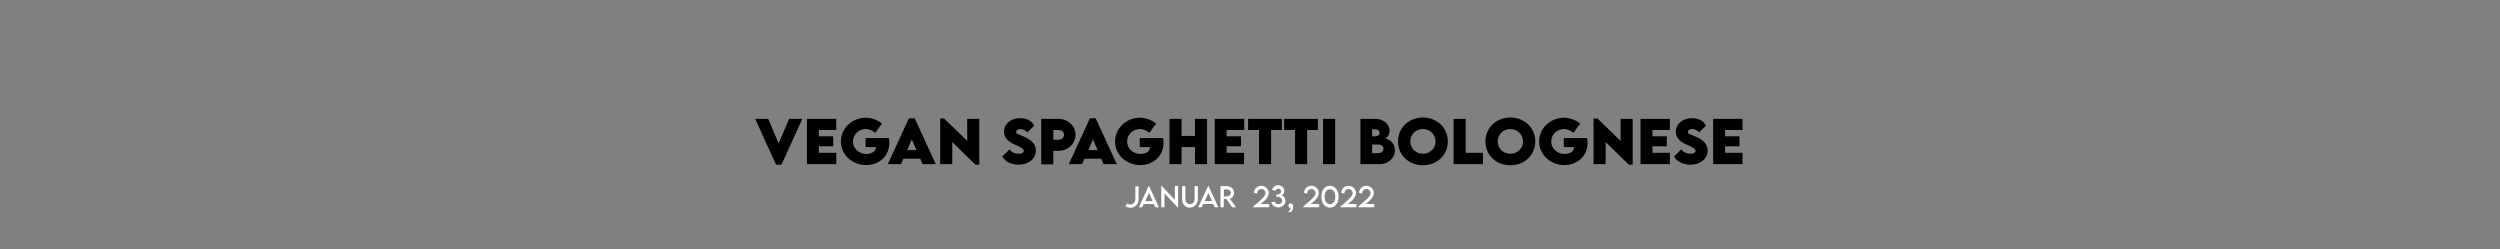 <?xml version="1.0" encoding="utf-8"?>
<!-- Generator: Adobe Illustrator 25.0.0, SVG Export Plug-In . SVG Version: 6.00 Build 0)  -->
<svg version="1.1" id="Ebene_1" xmlns="http://www.w3.org/2000/svg" xmlns:xlink="http://www.w3.org/1999/xlink" x="0px" y="0px"
	 viewBox="0 0 1304 130" style="enable-background:new 0 0 1304 130;" xml:space="preserve">
<rect x="0" y="0" width="1304" height="130" fill="#808080" stroke="none"/>
<style type="text/css">
	.st0{display:none;}
	.st1{display:inline;opacity:0.2;}
	.st2{fill:#1D1D1B;}
	.st3{fill:#FFFFFF;}
</style>
<g id="HINTERGRUND_DUNKEL" class="st0">
	<g id="Ebene_2_1_" class="st1">
		<rect y="9.4" class="st2" width="1304" height="490.6"/>
	</g>
</g>
<rect y="133.1" width="1304" height="63.7"/>
<g id="BACKGROUND">
</g>
<g id="ELEMENTS">
</g>
<g>
	<path d="M418.5,62l-10.9,23.9h-2.8L393.9,62h6.8l5.4,12.8l5.5-12.8H418.5z"/>
	<path d="M427.1,67.8v3.3h7.5v5.2h-7.5v3.4h9.1v5.9h-15.3V62h15.3v5.8H427.1z"/>
	<path d="M463.9,74.3c0,7.2-5.4,11.8-12.1,11.8c-7.5,0-13.2-5.6-13.2-12.3s5.7-12.4,13-12.4c3,0,6.5,1.3,8.4,3.1l-3.5,4.8
		c-1.3-1.2-3.2-2-5-2c-3.5,0-6.6,2.9-6.6,6.5c0,3.3,2.7,6.5,7,6.5c2.9,0,4.9-1.4,5-3.6h-5.4V72h12.1
		C463.8,72.8,463.9,73.6,463.9,74.3z"/>
	<path d="M480,82.8h-8.8l-1.2,2.8h-6.9l11-23.9h3l11,23.9h-6.9L480,82.8z M478,78.3l-2.4-5.6l-2.4,5.6H478z"/>
	<path d="M510.8,62v23.9h-2l-12.1-11.8v11.5h-6.3V61.8h2l12.1,11.7V62H510.8z"/>
	<path d="M522.8,81.6l3.8-3.7c1,1.5,2.8,2.3,4.8,2.3c1.3,0,2.6-0.5,2.6-1.5c0-1.2-2.4-2.3-4.7-3.3c-3-1.3-5.6-3.3-5.6-6.8
		c0-4.1,3.9-7,8.4-7c3.6,0,6.4,1.7,7.3,4l-3.6,3.5c-0.7-1.2-2.5-1.8-3.6-1.8c-1.3,0-2.2,0.7-2.2,1.5c0,1.1,1.7,1.4,4.2,2.5
		c3.7,1.6,6.1,3.8,6.1,7.3c0,4.5-4.2,7.3-8.9,7.3C527.5,85.9,524,84.2,522.8,81.6z"/>
	<path d="M543.2,62h8.9c4.9,0,8.9,3.7,8.9,8.3c0,4.6-4,8.4-8.9,8.4h-2.7v7h-6.3V62z M555,70.3c0-1.4-1.2-2.5-2.9-2.5h-2.7v5.1l2.7,0
		C553.8,72.9,555,71.7,555,70.3z"/>
	<path d="M574.4,82.8h-8.8l-1.2,2.8h-6.9l11-23.9h3l11,23.9h-6.9L574.4,82.8z M572.5,78.3l-2.4-5.6l-2.4,5.6H572.5z"/>
	<path d="M606.9,74.3c0,7.2-5.4,11.8-12.1,11.8c-7.5,0-13.2-5.6-13.2-12.3s5.7-12.4,13-12.4c3,0,6.5,1.3,8.4,3.1l-3.5,4.8
		c-1.3-1.2-3.2-2-5-2c-3.5,0-6.6,2.9-6.6,6.5c0,3.3,2.7,6.5,7,6.5c2.9,0,4.9-1.4,5-3.6h-5.4V72h12.1
		C606.9,72.8,606.9,73.6,606.9,74.3z"/>
	<path d="M629.6,62v23.6h-6.3v-8.9h-7v8.9H610V62h6.3v8.9h7V62H629.6z"/>
	<path d="M639.8,67.8v3.3h7.5v5.2h-7.5v3.4h9.1v5.9h-15.3V62H649v5.8H639.8z"/>
	<path d="M668.6,67.8H663v17.8h-6.3V67.8H651V62h17.6V67.8z"/>
	<path d="M687.5,67.8h-5.7v17.8h-6.3V67.8h-5.7V62h17.6V67.8z"/>
	<path d="M690.1,62h6.3v23.6h-6.3V62z"/>
	<path d="M727.6,78.4c0,3.7-3.1,7.2-7.9,7.2h-10.1V62h7.8c4.3,0,7.4,2.9,7.4,6.1c0,2.4-1.6,4.2-2.6,4.2
		C724.8,72.3,727.6,74.8,727.6,78.4z M717.2,67.4h-1.5v3.7h1.5c1.4,0,2.4-0.7,2.4-1.9C719.6,68.1,718.6,67.4,717.2,67.4z
		 M721.6,77.6c0-1.4-1-2.2-2.8-2.2l-3.1,0v4.5h3.1C720.2,79.9,721.6,79.2,721.6,77.6z"/>
	<path d="M729.2,73.8c0-7.1,5.6-12.5,13-12.5s13,5.4,13,12.5c0,7-5.6,12.4-13,12.4C734.8,86.2,729.2,80.9,729.2,73.8z M748.8,73.8
		c0-3.6-2.9-6.5-6.6-6.5s-6.6,2.8-6.6,6.5c0,3.6,2.9,6.4,6.6,6.4S748.8,77.4,748.8,73.8z"/>
	<path d="M773.5,79.7v5.9h-15.3V62h6.3v17.7H773.5z"/>
	<path d="M774.8,73.8c0-7.1,5.6-12.5,13-12.5s13,5.4,13,12.5c0,7-5.6,12.4-13,12.4C780.4,86.2,774.8,80.9,774.8,73.8z M794.4,73.8
		c0-3.6-2.9-6.5-6.6-6.5s-6.6,2.8-6.6,6.5c0,3.6,2.9,6.4,6.6,6.4S794.4,77.4,794.4,73.8z"/>
	<path d="M828.1,74.3c0,7.2-5.4,11.8-12.1,11.8c-7.5,0-13.2-5.6-13.2-12.3s5.7-12.4,13-12.4c3,0,6.5,1.3,8.4,3.1l-3.5,4.8
		c-1.3-1.2-3.2-2-5-2c-3.5,0-6.6,2.9-6.6,6.5c0,3.3,2.7,6.5,7,6.5c2.9,0,4.9-1.4,5-3.6h-5.4V72h12.1C828,72.8,828.1,73.6,828.1,74.3
		z"/>
	<path d="M851.6,62v23.9h-2l-12.1-11.8v11.5h-6.3V61.8h2l12.1,11.7V62H851.6z"/>
	<path d="M861.9,67.8v3.3h7.5v5.2h-7.5v3.4h9.1v5.9h-15.3V62H871v5.8H861.9z"/>
	<path d="M873.2,81.6l3.8-3.7c1,1.5,2.8,2.3,4.8,2.3c1.3,0,2.6-0.5,2.6-1.5c0-1.2-2.4-2.3-4.7-3.3c-3-1.3-5.6-3.3-5.6-6.8
		c0-4.1,3.9-7,8.4-7c3.6,0,6.4,1.7,7.3,4l-3.6,3.5c-0.7-1.2-2.5-1.8-3.6-1.8c-1.3,0-2.2,0.7-2.2,1.5c0,1.1,1.7,1.4,4.2,2.5
		c3.7,1.6,6.1,3.8,6.1,7.3c0,4.5-4.2,7.3-8.9,7.3C878,85.9,874.4,84.2,873.2,81.6z"/>
	<path d="M899.8,67.8v3.3h7.5v5.2h-7.5v3.4h9.1v5.9h-15.3V62h15.3v5.8H899.8z"/>
</g>
<g>
	<path class="st3" d="M587,107.6l0.9-1.5c0.4,0.3,1,0.6,1.6,0.6h0c1.5,0,2.7-1.2,2.7-2.7l0-6.8l1.7,0l0,6.8c0,2.5-2,4.4-4.4,4.4
		h-0.1C588.6,108.3,587.7,108,587,107.6z"/>
	<path class="st3" d="M601.8,106.4h-5.2l-0.8,1.7H594l5.2-11.2h0.1l5.2,11.2h-1.9L601.8,106.4z M601.2,104.9l-1.9-4.3l-1.9,4.3
		H601.2z"/>
	<path class="st3" d="M614.5,97.1v11.2h-0.1l-7-7.4v7.2h-1.7V96.9h0.1l7,7.3v-7.2H614.5z"/>
	<path class="st3" d="M616.6,103.9v-6.8h1.7v6.8c0,1.5,1.1,2.6,2.4,2.6s2.4-1.1,2.4-2.6v-6.8h1.7v6.8c0,2.5-1.8,4.4-4.2,4.4
		S616.6,106.5,616.6,103.9z"/>
	<path class="st3" d="M632.8,106.4h-5.2l-0.8,1.7H625l5.2-11.2h0.1l5.2,11.2h-1.9L632.8,106.4z M632.2,104.9l-1.9-4.3l-1.9,4.3
		H632.2z"/>
	<path class="st3" d="M642.7,108.1l-3-4.3h-1.4v4.3h-1.7l0-11h3.4c2.1,0,3.7,1.6,3.7,3.5c0,1.4-0.9,2.7-2.2,3.1l3.2,4.4H642.7z
		 M640.1,102.4c1,0,1.9-0.8,1.9-1.8c0-1-0.9-1.8-1.9-1.8h-1.7v3.6H640.1z"/>
	<path class="st3" d="M662,106.4v1.7h-8.3v-0.4c4.5-3.7,6.4-5.6,6.4-6.9c0-1.2-1-2.2-2.1-2.2c-1.3,0-2.3,1-2.3,2.4l-1.6-0.4
		c0-2.1,1.7-3.7,3.8-3.7c2.2,0,3.9,1.8,3.9,3.8c0,1.9-1.9,4.1-4.4,5.7H662z"/>
	<path class="st3" d="M670.5,104.8c0,1.8-1.6,3.4-3.7,3.4c-1.8,0-3.4-1.2-3.7-2.7l1.7-0.4c0.2,0.8,1.1,1.4,2,1.4c1.2,0,2-0.9,2-1.8
		c0-1.3-1.4-2.2-3.3-2.2l0.3-1c1.3,0,2.4-0.6,2.4-1.7c0-0.8-0.7-1.4-1.5-1.4c-0.7,0-1.3,0.5-1.4,1.1l-1.8-0.4
		c0.3-1.3,1.5-2.5,3.2-2.5c1.7,0,3.2,1.3,3.2,3c0,1.1-0.6,1.9-1.4,2.2C669.6,102.4,670.5,103.3,670.5,104.8z"/>
	<path class="st3" d="M671.8,110.3c0.5,0,1.3-0.4,1.3-1.4c0-0.3,0-0.4-0.1-0.5c-0.5,0-1-0.4-1-1.1c0-0.7,0.5-1.2,1.2-1.2
		c0.7,0,1.3,0.6,1.3,1.8c0,1.5-0.8,2.8-2,2.8C672.1,110.6,671.8,110.4,671.8,110.3z"/>
	<path class="st3" d="M688.1,106.4v1.7h-8.3v-0.4c4.5-3.7,6.4-5.6,6.4-6.9c0-1.2-1-2.2-2.1-2.2c-1.3,0-2.3,1-2.3,2.4l-1.6-0.4
		c0-2.1,1.7-3.7,3.8-3.7c2.2,0,3.9,1.8,3.9,3.8c0,1.9-1.9,4.1-4.4,5.7H688.1z"/>
	<path class="st3" d="M689.2,102.6c0-3.3,1.8-5.7,4.5-5.7s4.5,2.4,4.5,5.7c0,3.3-1.8,5.7-4.5,5.7S689.2,105.9,689.2,102.6z
		 M696.5,102.6c0-2.3-1.1-3.9-2.8-3.9c-1.7,0-2.8,1.6-2.8,3.9c0,2.3,1.1,3.9,2.8,3.9C695.4,106.5,696.5,104.9,696.5,102.6z"/>
	<path class="st3" d="M707.5,106.4v1.7h-8.3v-0.4c4.5-3.7,6.4-5.6,6.4-6.9c0-1.2-1-2.2-2.1-2.2c-1.3,0-2.3,1-2.3,2.4l-1.6-0.4
		c0-2.1,1.7-3.7,3.8-3.7c2.2,0,3.9,1.8,3.9,3.8c0,1.9-1.9,4.1-4.4,5.7H707.5z"/>
	<path class="st3" d="M716.8,106.4v1.7h-8.3v-0.4c4.5-3.7,6.4-5.6,6.4-6.9c0-1.2-1-2.2-2.1-2.2c-1.3,0-2.3,1-2.3,2.4l-1.6-0.4
		c0-2.1,1.7-3.7,3.8-3.7c2.2,0,3.9,1.8,3.9,3.8c0,1.9-1.9,4.1-4.4,5.7H716.8z"/>
</g>
</svg>
